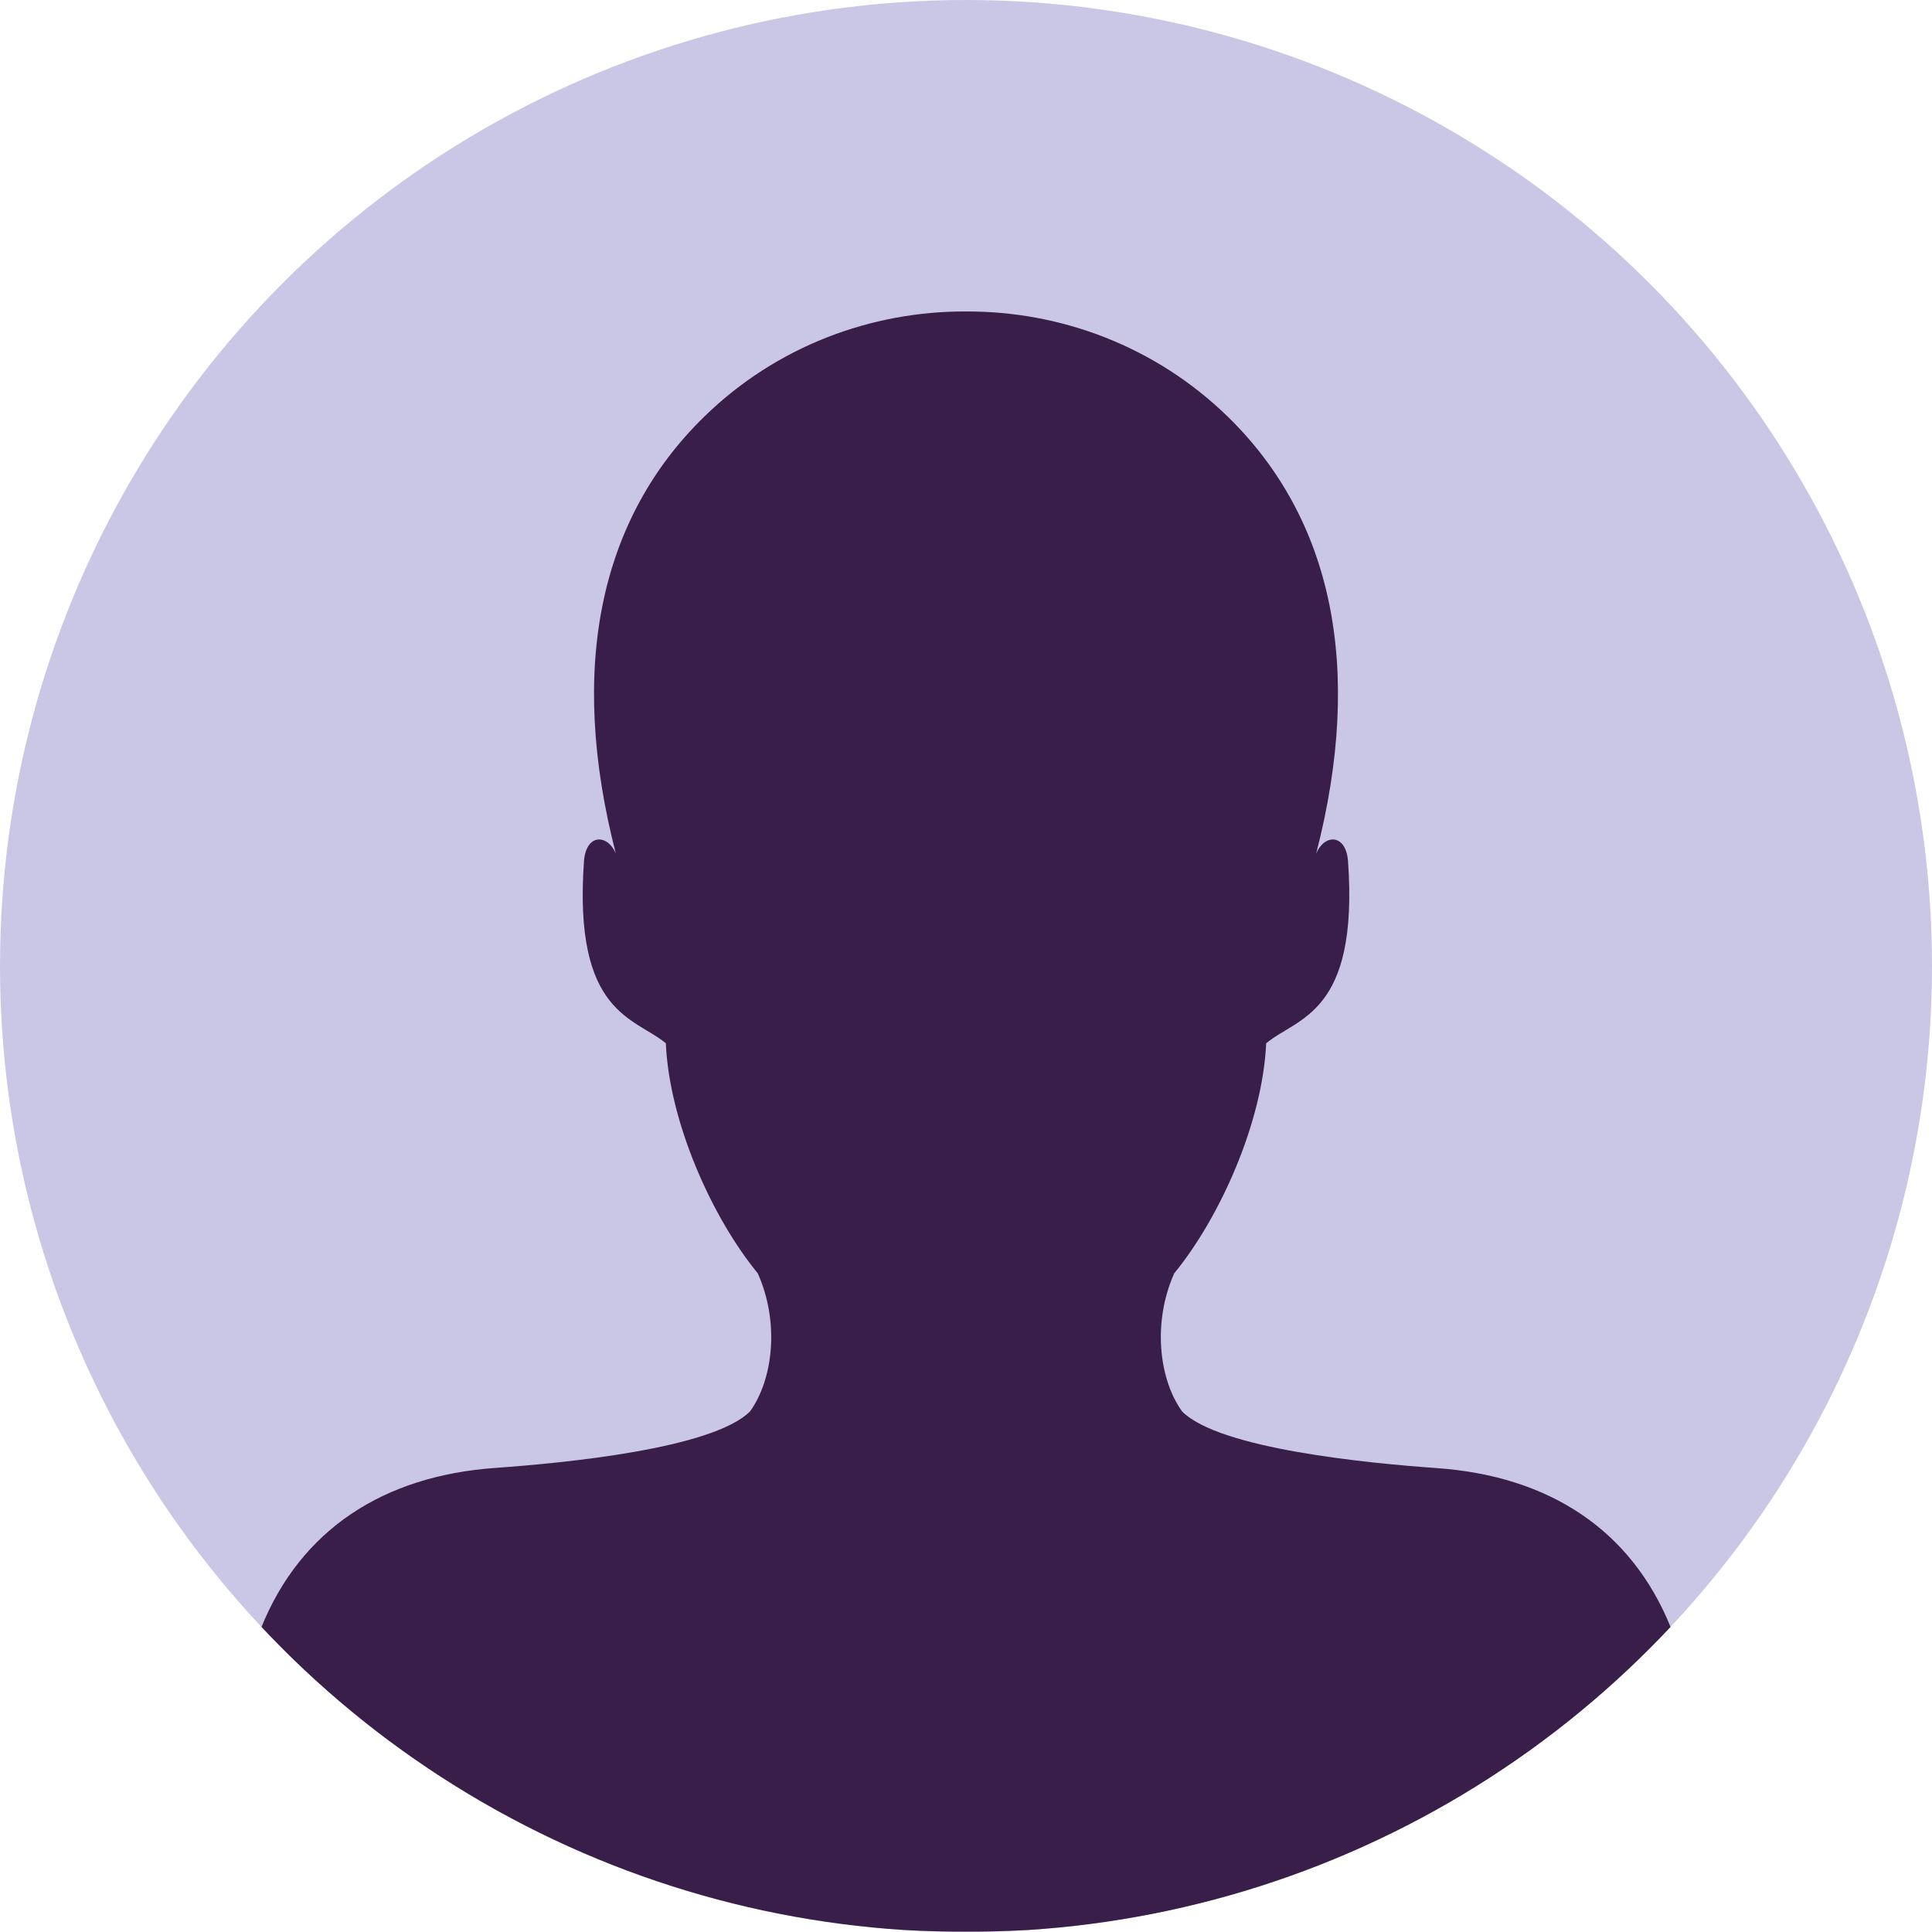 <?xml version="1.0" encoding="UTF-8"?>
<svg id="Ebene_1" data-name="Ebene 1" xmlns="http://www.w3.org/2000/svg" xmlns:xlink="http://www.w3.org/1999/xlink" viewBox="0 0 196.44 196.44">
  <defs>
    <style>
      .cls-1 {
        clip-path: url(#clippath);
      }

      .cls-2 {
        fill: none;
      }

      .cls-2, .cls-3, .cls-4 {
        stroke-width: 0px;
      }

      .cls-3 {
        fill: #381e49;
      }

      .cls-4 {
        fill: #c9c7e5;
      }
    </style>
    <clipPath id="clippath">
      <circle class="cls-2" cx="98.22" cy="98.22" r="98.22"/>
    </clipPath>
  </defs>
  <g class="cls-1">
    <circle class="cls-4" cx="98.22" cy="98.22" r="98.22"/>
    <path class="cls-3" d="M120.19,143.51c3.79,3.81,18.85,5.26,25.87,5.76,11.43.8,19.83,6.27,23.84,16.26-18.64,21.24-45.29,30.98-71.68,30.87-26.4.11-53.03-9.64-71.67-30.88,4.02-9.99,12.43-15.47,23.86-16.27,7.02-.5,22.06-1.95,25.86-5.75,2.35-3.29,3-9.05.78-14.03-4.65-5.66-9-15.36-9.35-23.39-3.14-2.64-9.44-2.91-8.32-18.56.24-2.79,2.42-2.72,3.24-.72-4.9-18.98-1.61-34.11,8.99-44.44,7.35-7.17,16.99-10.73,26.61-10.69,9.62-.04,19.26,3.53,26.61,10.69,10.6,10.33,13.89,25.46,8.99,44.44.82-2,3-2.07,3.24.72,1.12,15.64-5.18,15.92-8.32,18.56-.36,8.03-4.7,17.72-9.35,23.39-2.22,4.99-1.56,10.75.8,14.04Z"/>
  </g>
</svg>
